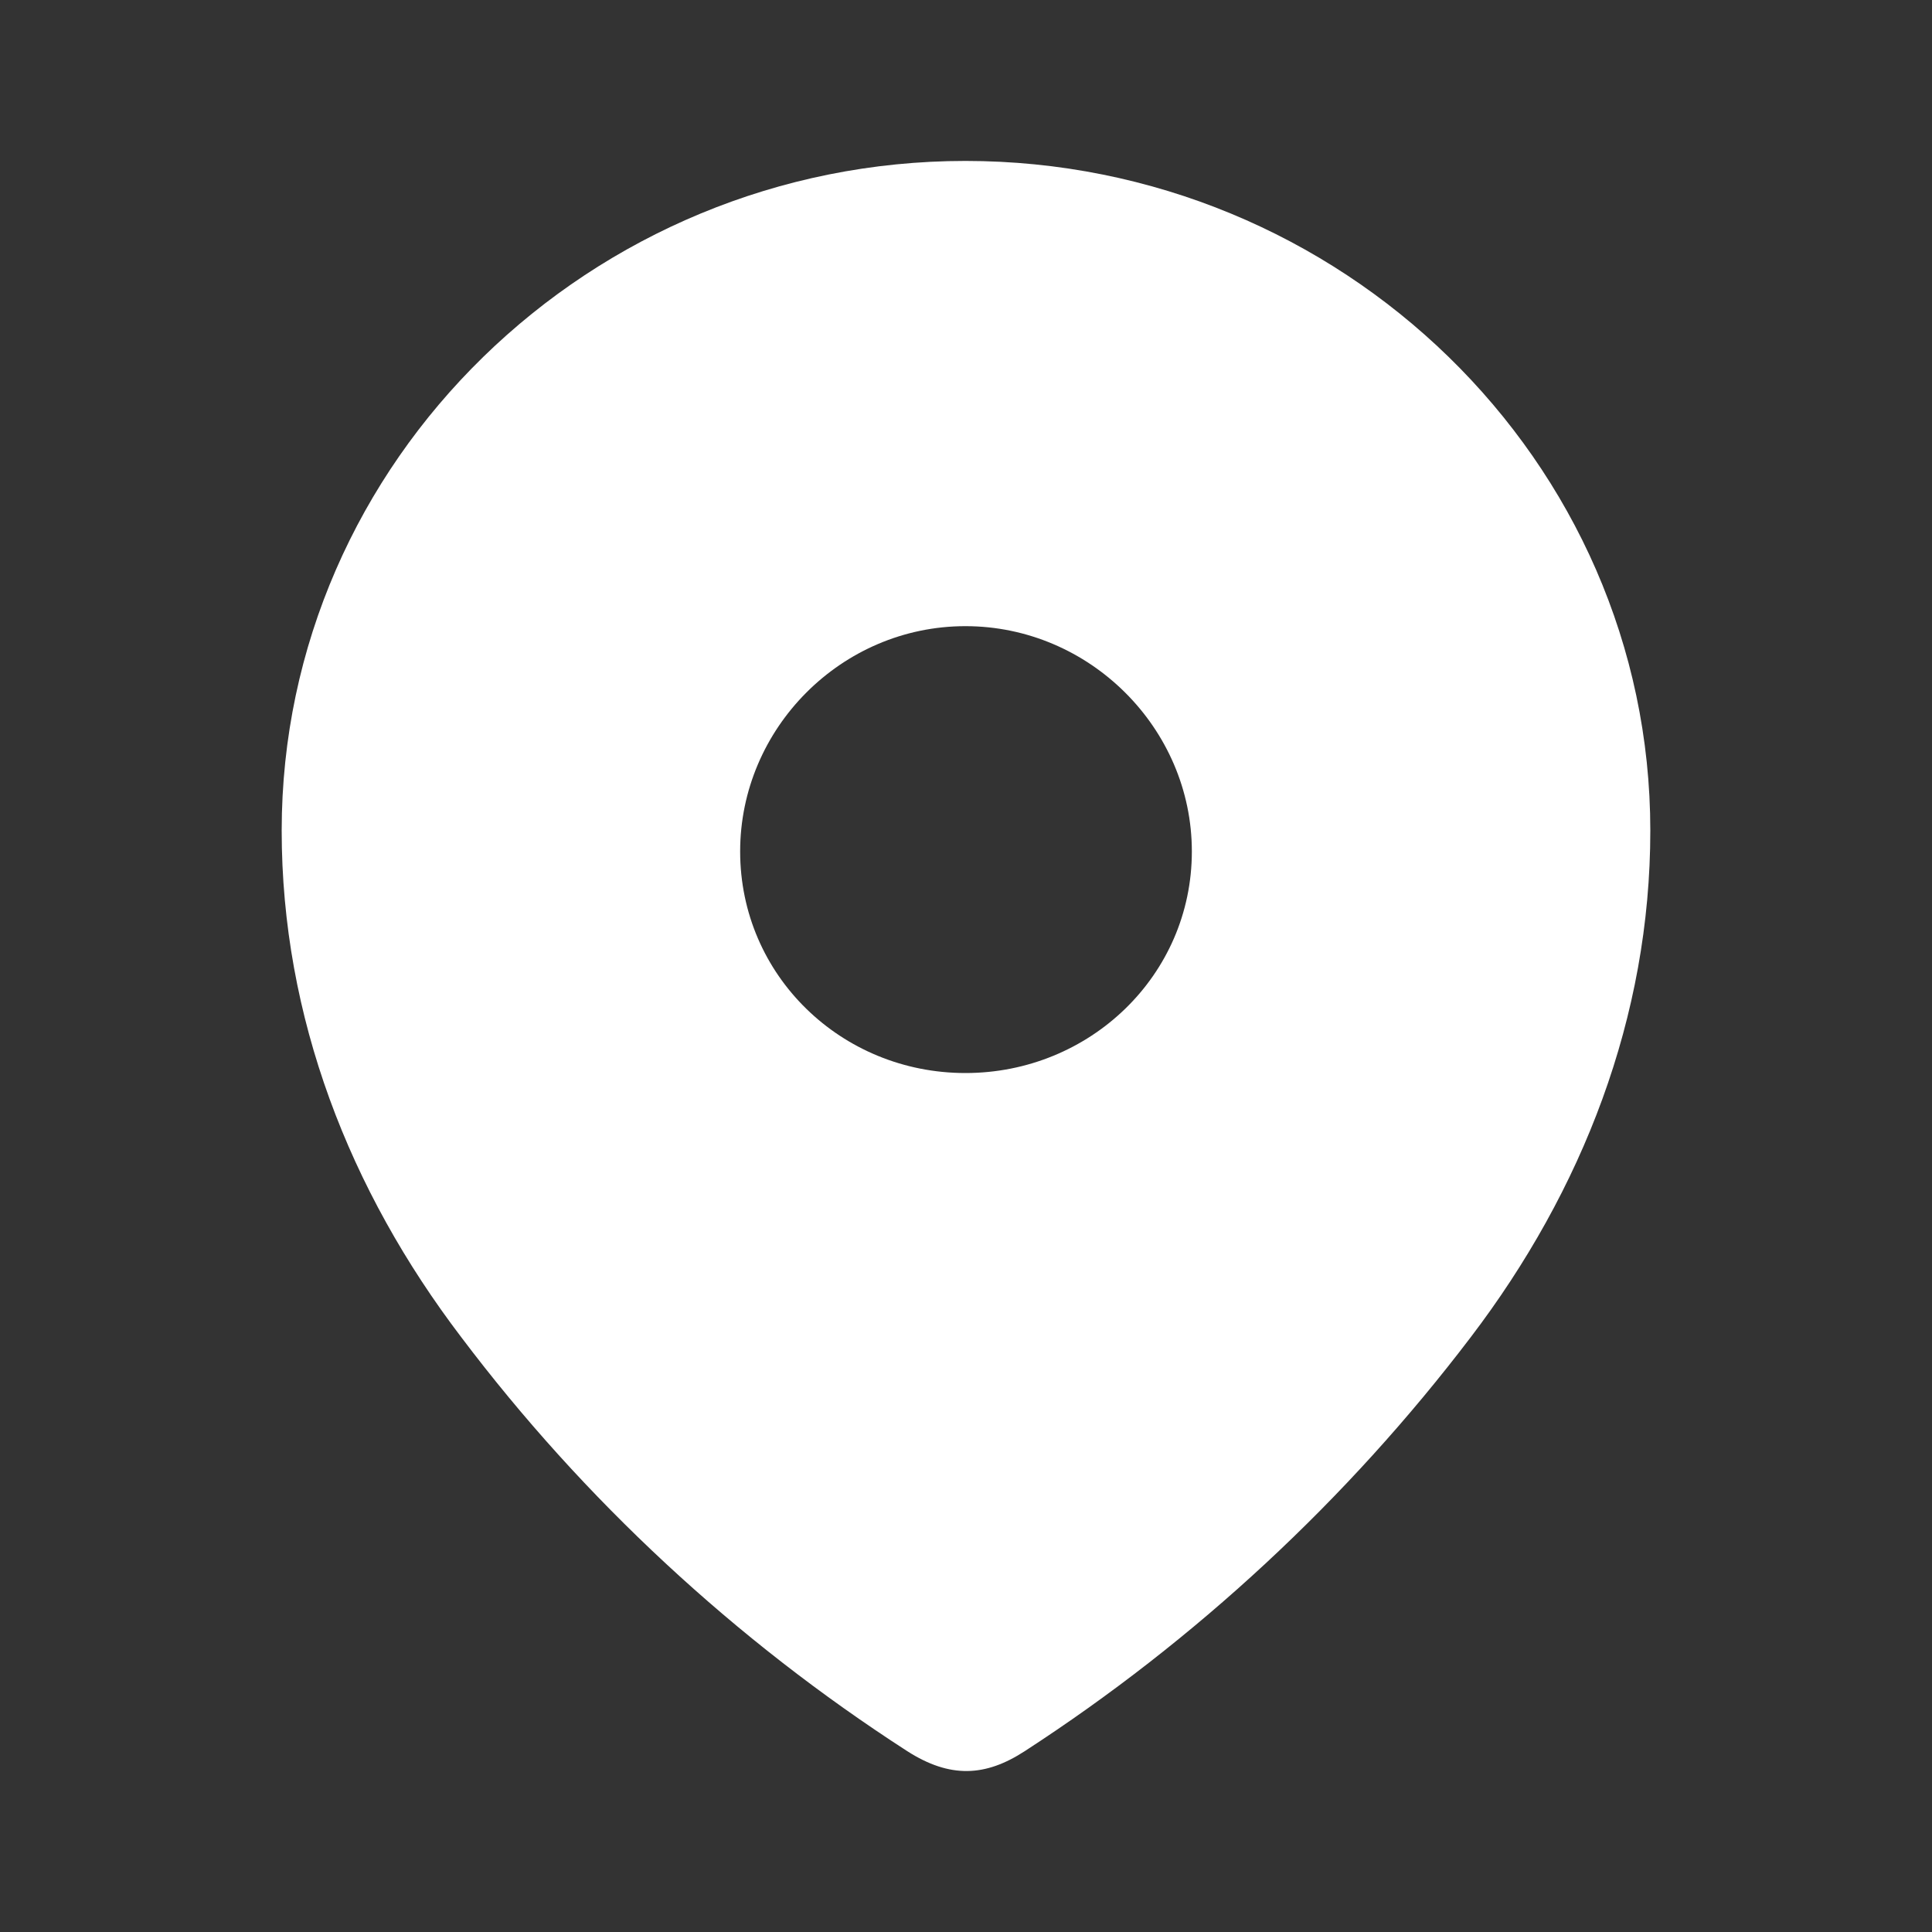 <?xml version="1.0" encoding="UTF-8"?> <svg xmlns="http://www.w3.org/2000/svg" width="10" height="10" viewBox="0 0 10 10" fill="none"><rect x="0" y="0" width="10" height="10" fill="#333333" stroke="none"/><path fill-rule="evenodd" clip-rule="evenodd" d="M1.458 4.299C1.458 2.383 3.06 0.833 4.997 0.833C6.94 0.833 8.542 2.383 8.542 4.299C8.542 5.265 8.191 6.162 7.612 6.922C6.975 7.76 6.189 8.49 5.304 9.064C5.101 9.196 4.918 9.206 4.696 9.064C3.806 8.49 3.02 7.76 2.388 6.922C1.809 6.162 1.458 5.265 1.458 4.299ZM3.831 4.407C3.831 5.049 4.355 5.554 4.997 5.554C5.64 5.554 6.169 5.049 6.169 4.407C6.169 3.77 5.64 3.241 4.997 3.241C4.355 3.241 3.831 3.77 3.831 4.407Z" fill="white"></path></svg> 